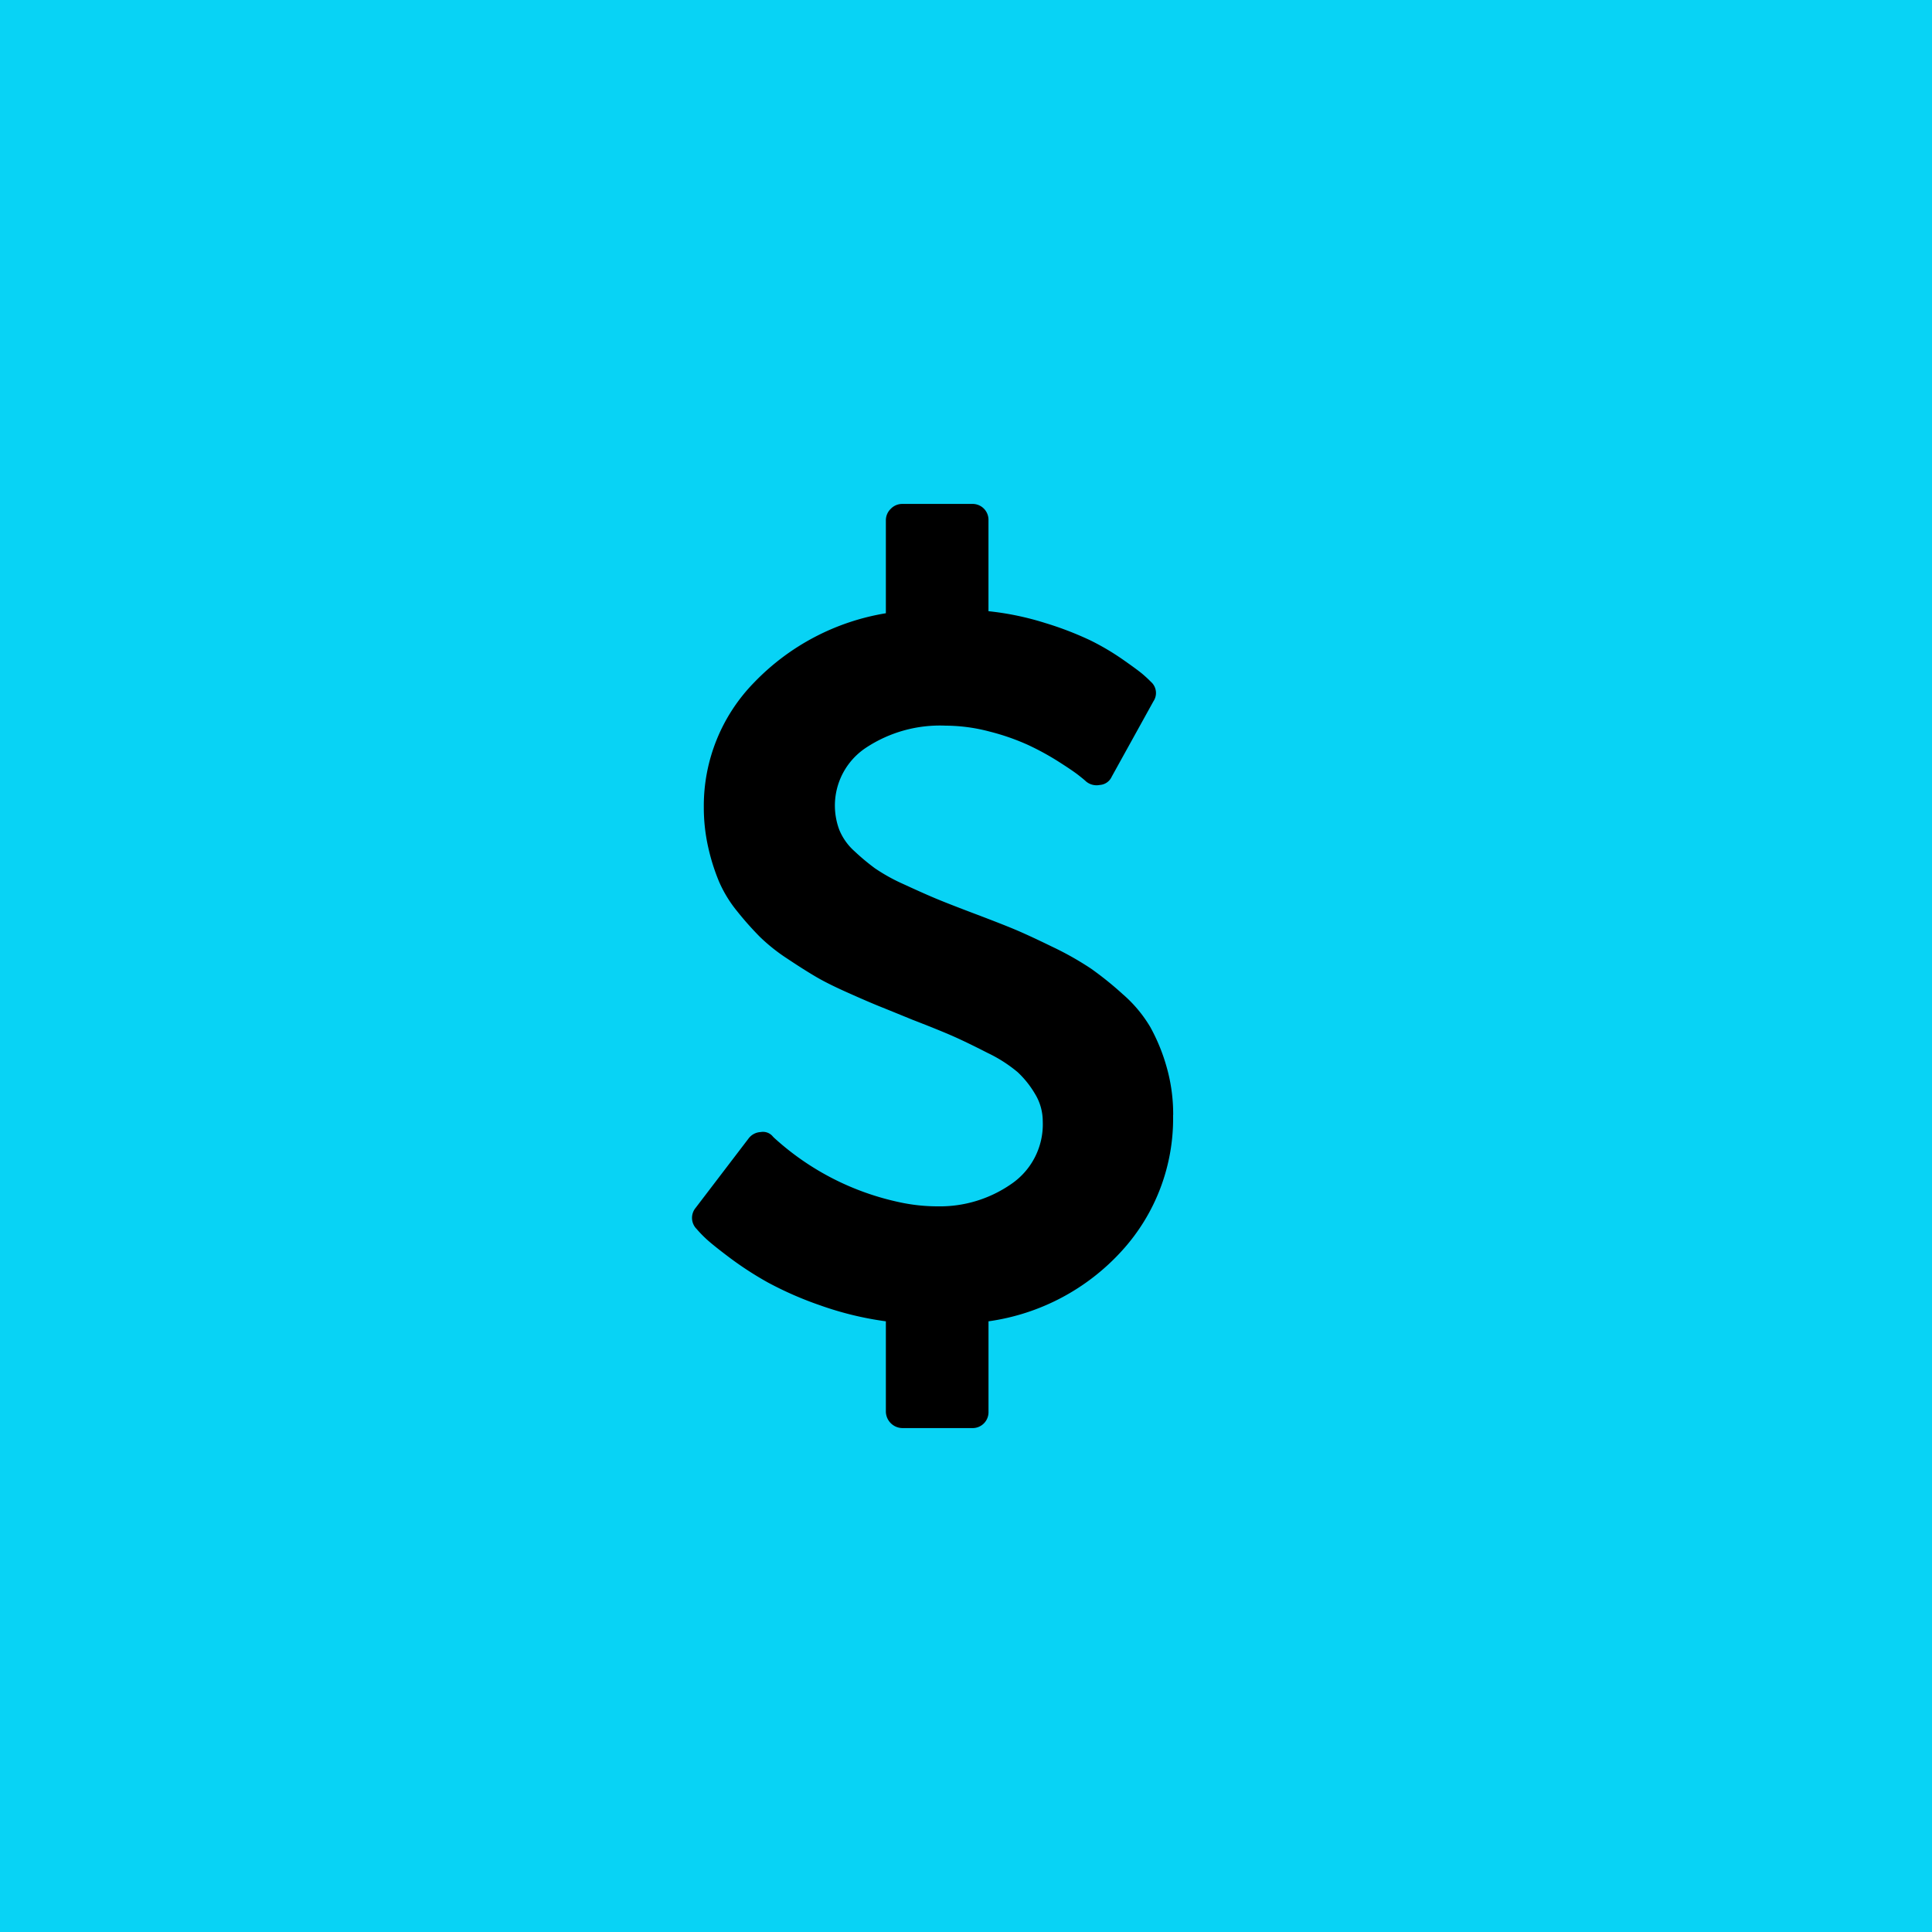 <svg xmlns="http://www.w3.org/2000/svg" width="65" height="65" viewBox="0 0 65 65">
  <g id="icon-dollar" transform="translate(-713 -1272)">
    <rect id="Rectangle_49" data-name="Rectangle 49" width="65" height="65" transform="translate(713 1272)" fill="#08d3f5"/>
    <path id="dollar" d="M16.448,20.56a6.6,6.6,0,0,1-1.726,4.572A7.449,7.449,0,0,1,10.238,27.5v3.037a.535.535,0,0,1-.555.555H7.34a.563.563,0,0,1-.555-.556V27.5a10.933,10.933,0,0,1-2.212-.538,11.781,11.781,0,0,1-1.762-.771,11.411,11.411,0,0,1-1.284-.833q-.589-.443-.807-.65a3.977,3.977,0,0,1-.3-.313.527.527,0,0,1-.035-.712l1.787-2.342a.54.54,0,0,1,.4-.208.43.43,0,0,1,.416.156l.035.035a9.056,9.056,0,0,0,4.216,2.169,6.048,6.048,0,0,0,1.284.139,4.208,4.208,0,0,0,2.473-.746,2.429,2.429,0,0,0,1.067-2.117,1.76,1.76,0,0,0-.26-.92,3.253,3.253,0,0,0-.581-.729,4.742,4.742,0,0,0-1.015-.65q-.694-.355-1.145-.555T7.669,17.35q-.676-.277-1.067-.434t-1.067-.459q-.677-.3-1.085-.538T3.471,15.3a6.1,6.1,0,0,1-.928-.738,10.807,10.807,0,0,1-.755-.85,4.25,4.25,0,0,1-.616-1.006,6.906,6.906,0,0,1-.364-1.154A6.079,6.079,0,0,1,.66,10.2,5.934,5.934,0,0,1,2.36,6,7.935,7.935,0,0,1,6.785,3.678V.555A.534.534,0,0,1,6.95.165.534.534,0,0,1,7.34,0H9.682a.535.535,0,0,1,.555.555V3.609a9.693,9.693,0,0,1,1.917.4,11.038,11.038,0,0,1,1.51.581,8.41,8.41,0,0,1,1.1.65q.52.364.676.5t.26.243a.5.5,0,0,1,.086.659L14.383,9.178a.473.473,0,0,1-.4.277.553.553,0,0,1-.468-.122q-.052-.052-.251-.208t-.676-.459a9.033,9.033,0,0,0-1.015-.555,7.667,7.667,0,0,0-1.293-.451A5.842,5.842,0,0,0,8.8,7.46a4.511,4.511,0,0,0-2.689.746,2.332,2.332,0,0,0-.893,2.759,1.957,1.957,0,0,0,.512.72,7.578,7.578,0,0,0,.686.573,6.161,6.161,0,0,0,.972.538q.65.3,1.049.468t1.214.477q.92.347,1.405.547t1.319.607a10.411,10.411,0,0,1,1.31.738,11.243,11.243,0,0,1,1.076.867,4.459,4.459,0,0,1,.92,1.1,6.29,6.29,0,0,1,.545,1.327,5.767,5.767,0,0,1,.225,1.631Z" transform="translate(736.019 1288.954)"/>
  </g>
</svg>
